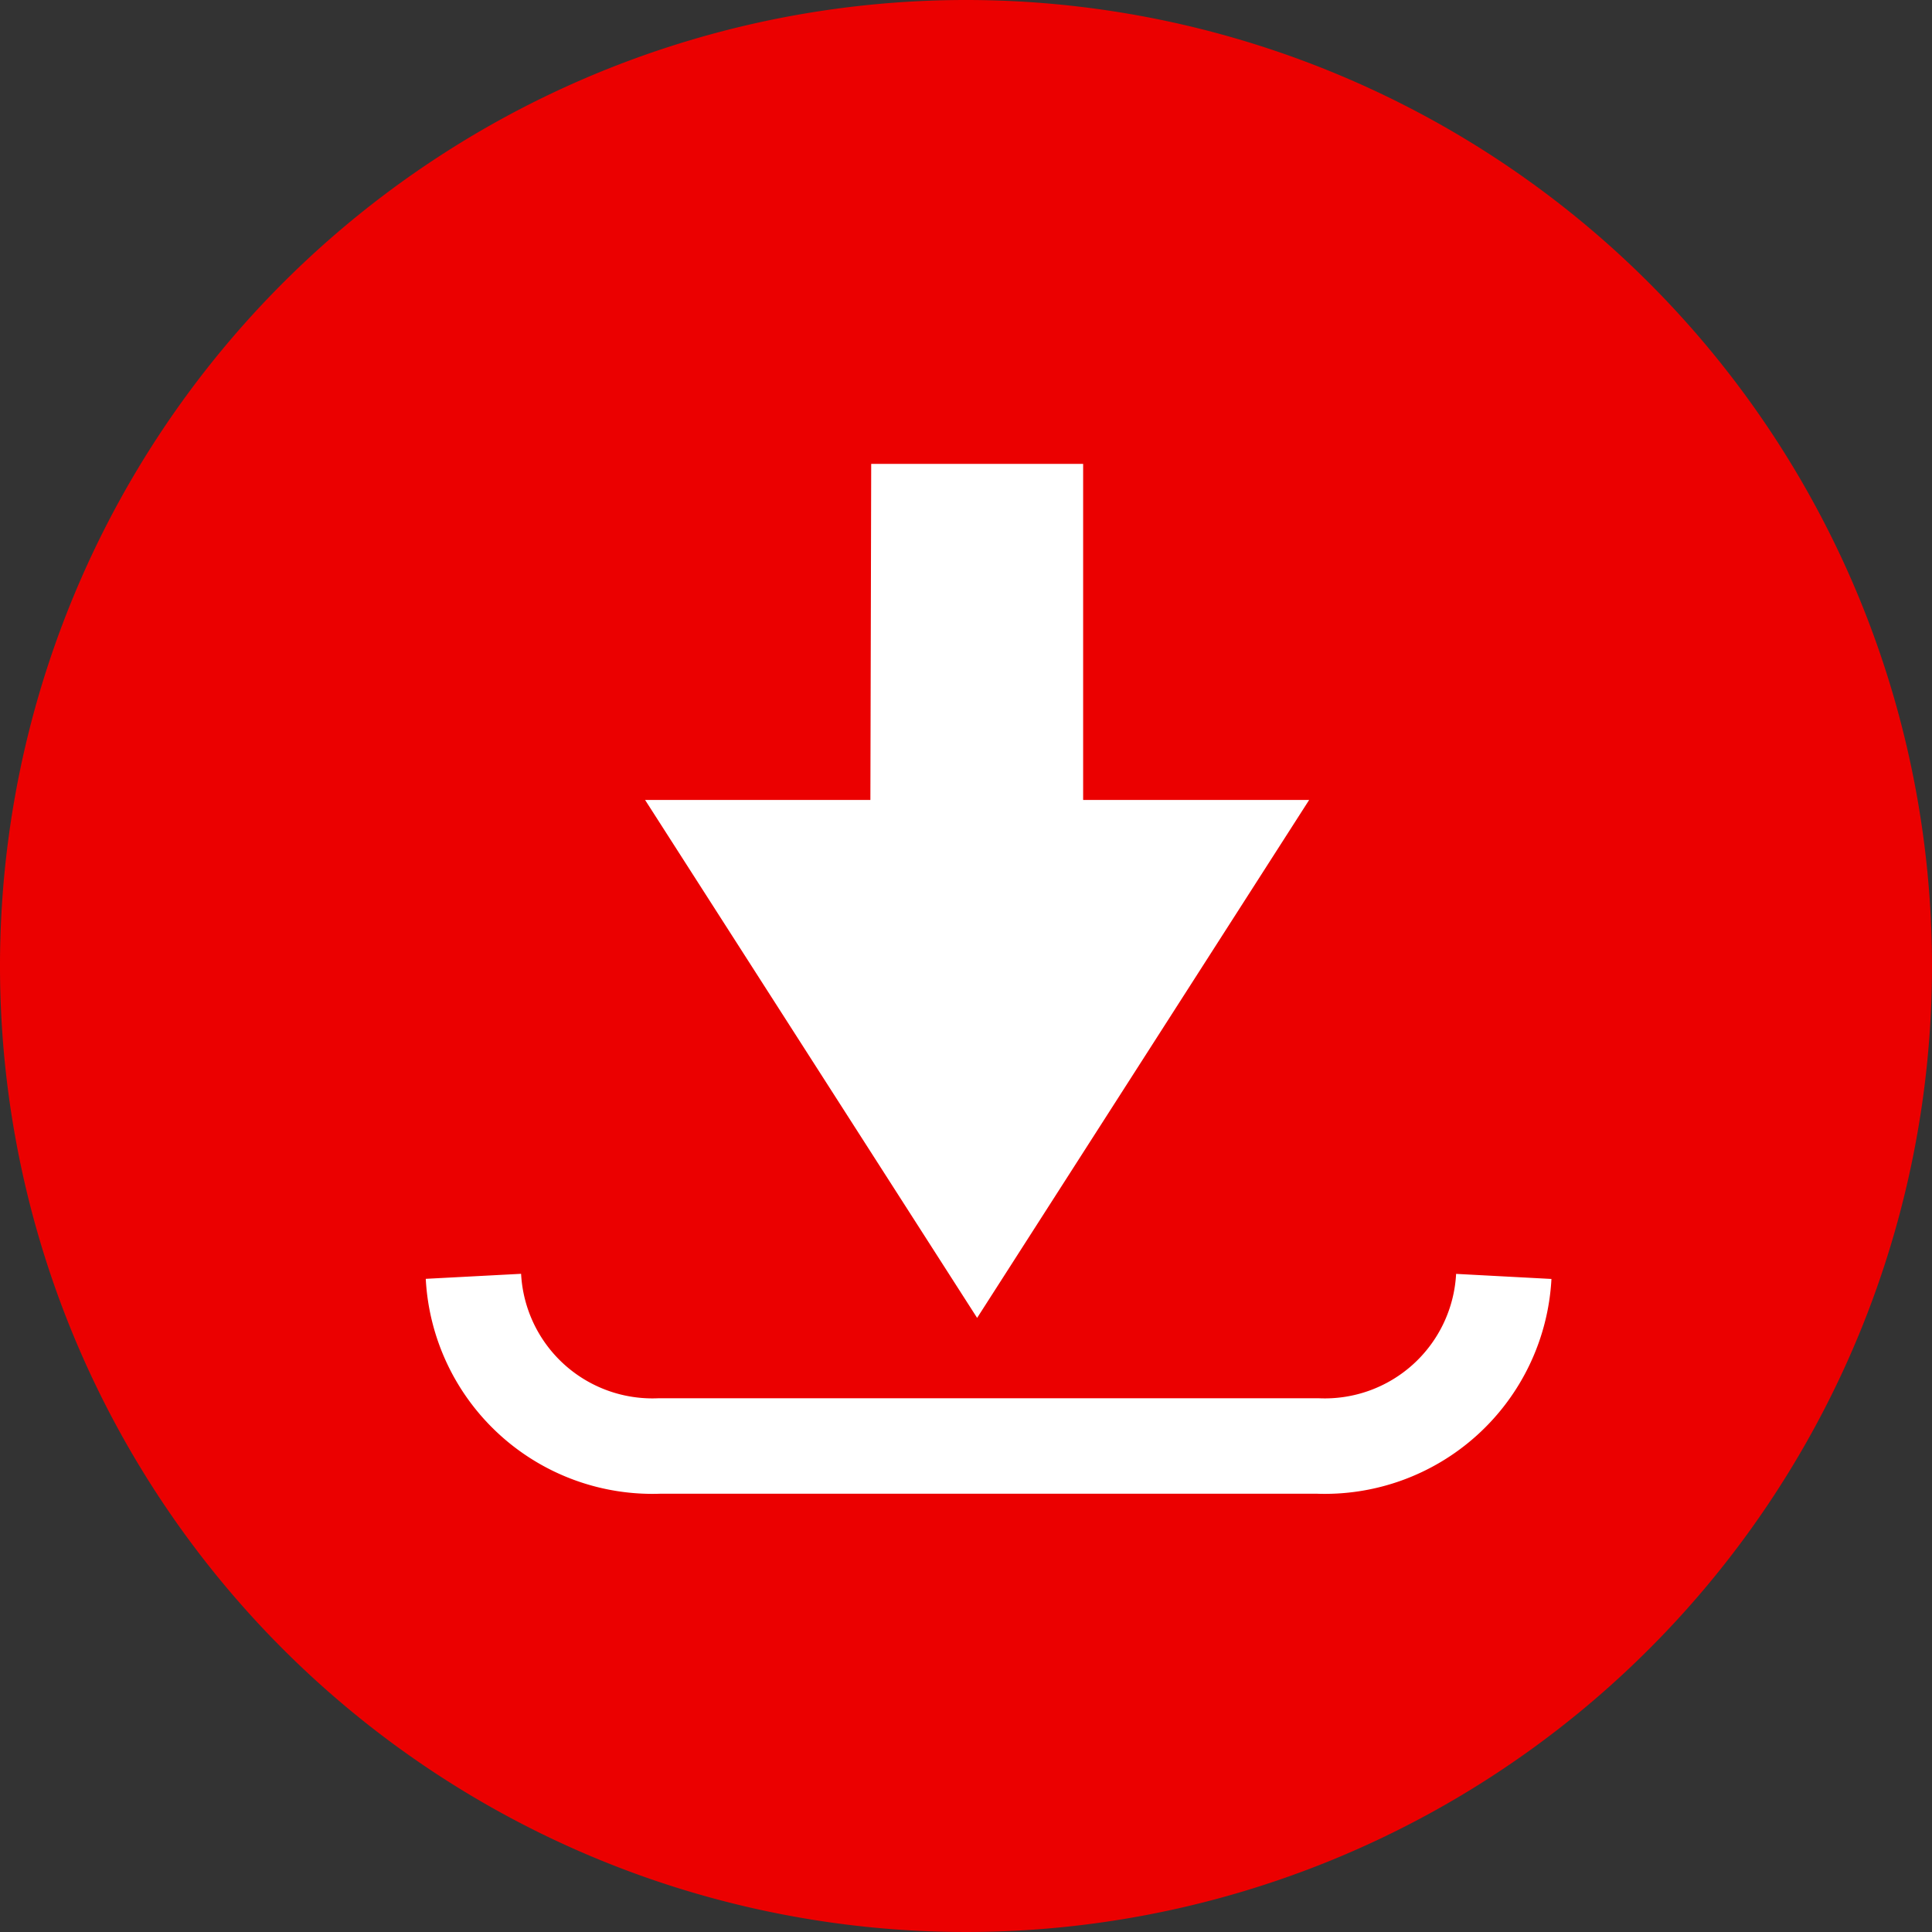 <svg xmlns="http://www.w3.org/2000/svg" width="40.474" height="40.474" viewBox="0 0 40.474 40.474">
  <rect x="0" y="0" width="40.474" height="40.474" fill="#333333" stroke="none"/>
  <g id="Data_Icon" data-name="Data Icon" transform="translate(0 0)">
    <path id="Path_3" data-name="Path 3" d="M40.474,20.237A20.237,20.237,0,1,1,20.237,0,20.237,20.237,0,0,1,40.474,20.237" transform="translate(0 0)" fill="#eb0000"/>
    <path id="Path_4" data-name="Path 4" d="M31.877,27.748A3.755,3.755,0,0,1,27.969,31.3H14.2a3.755,3.755,0,0,1-3.908-3.554" transform="translate(-0.374 -1.008)" fill="none" stroke="#fff" stroke-width="2"/>
    <path id="Path_5" data-name="Path 5" d="M23.2,10.084H18.76l-.017,7.04h-4.72l6.956,10.851,6.956-10.851H23.2Z" transform="translate(-0.509 -0.366)" fill="#fff"/>
  </g>
</svg>

